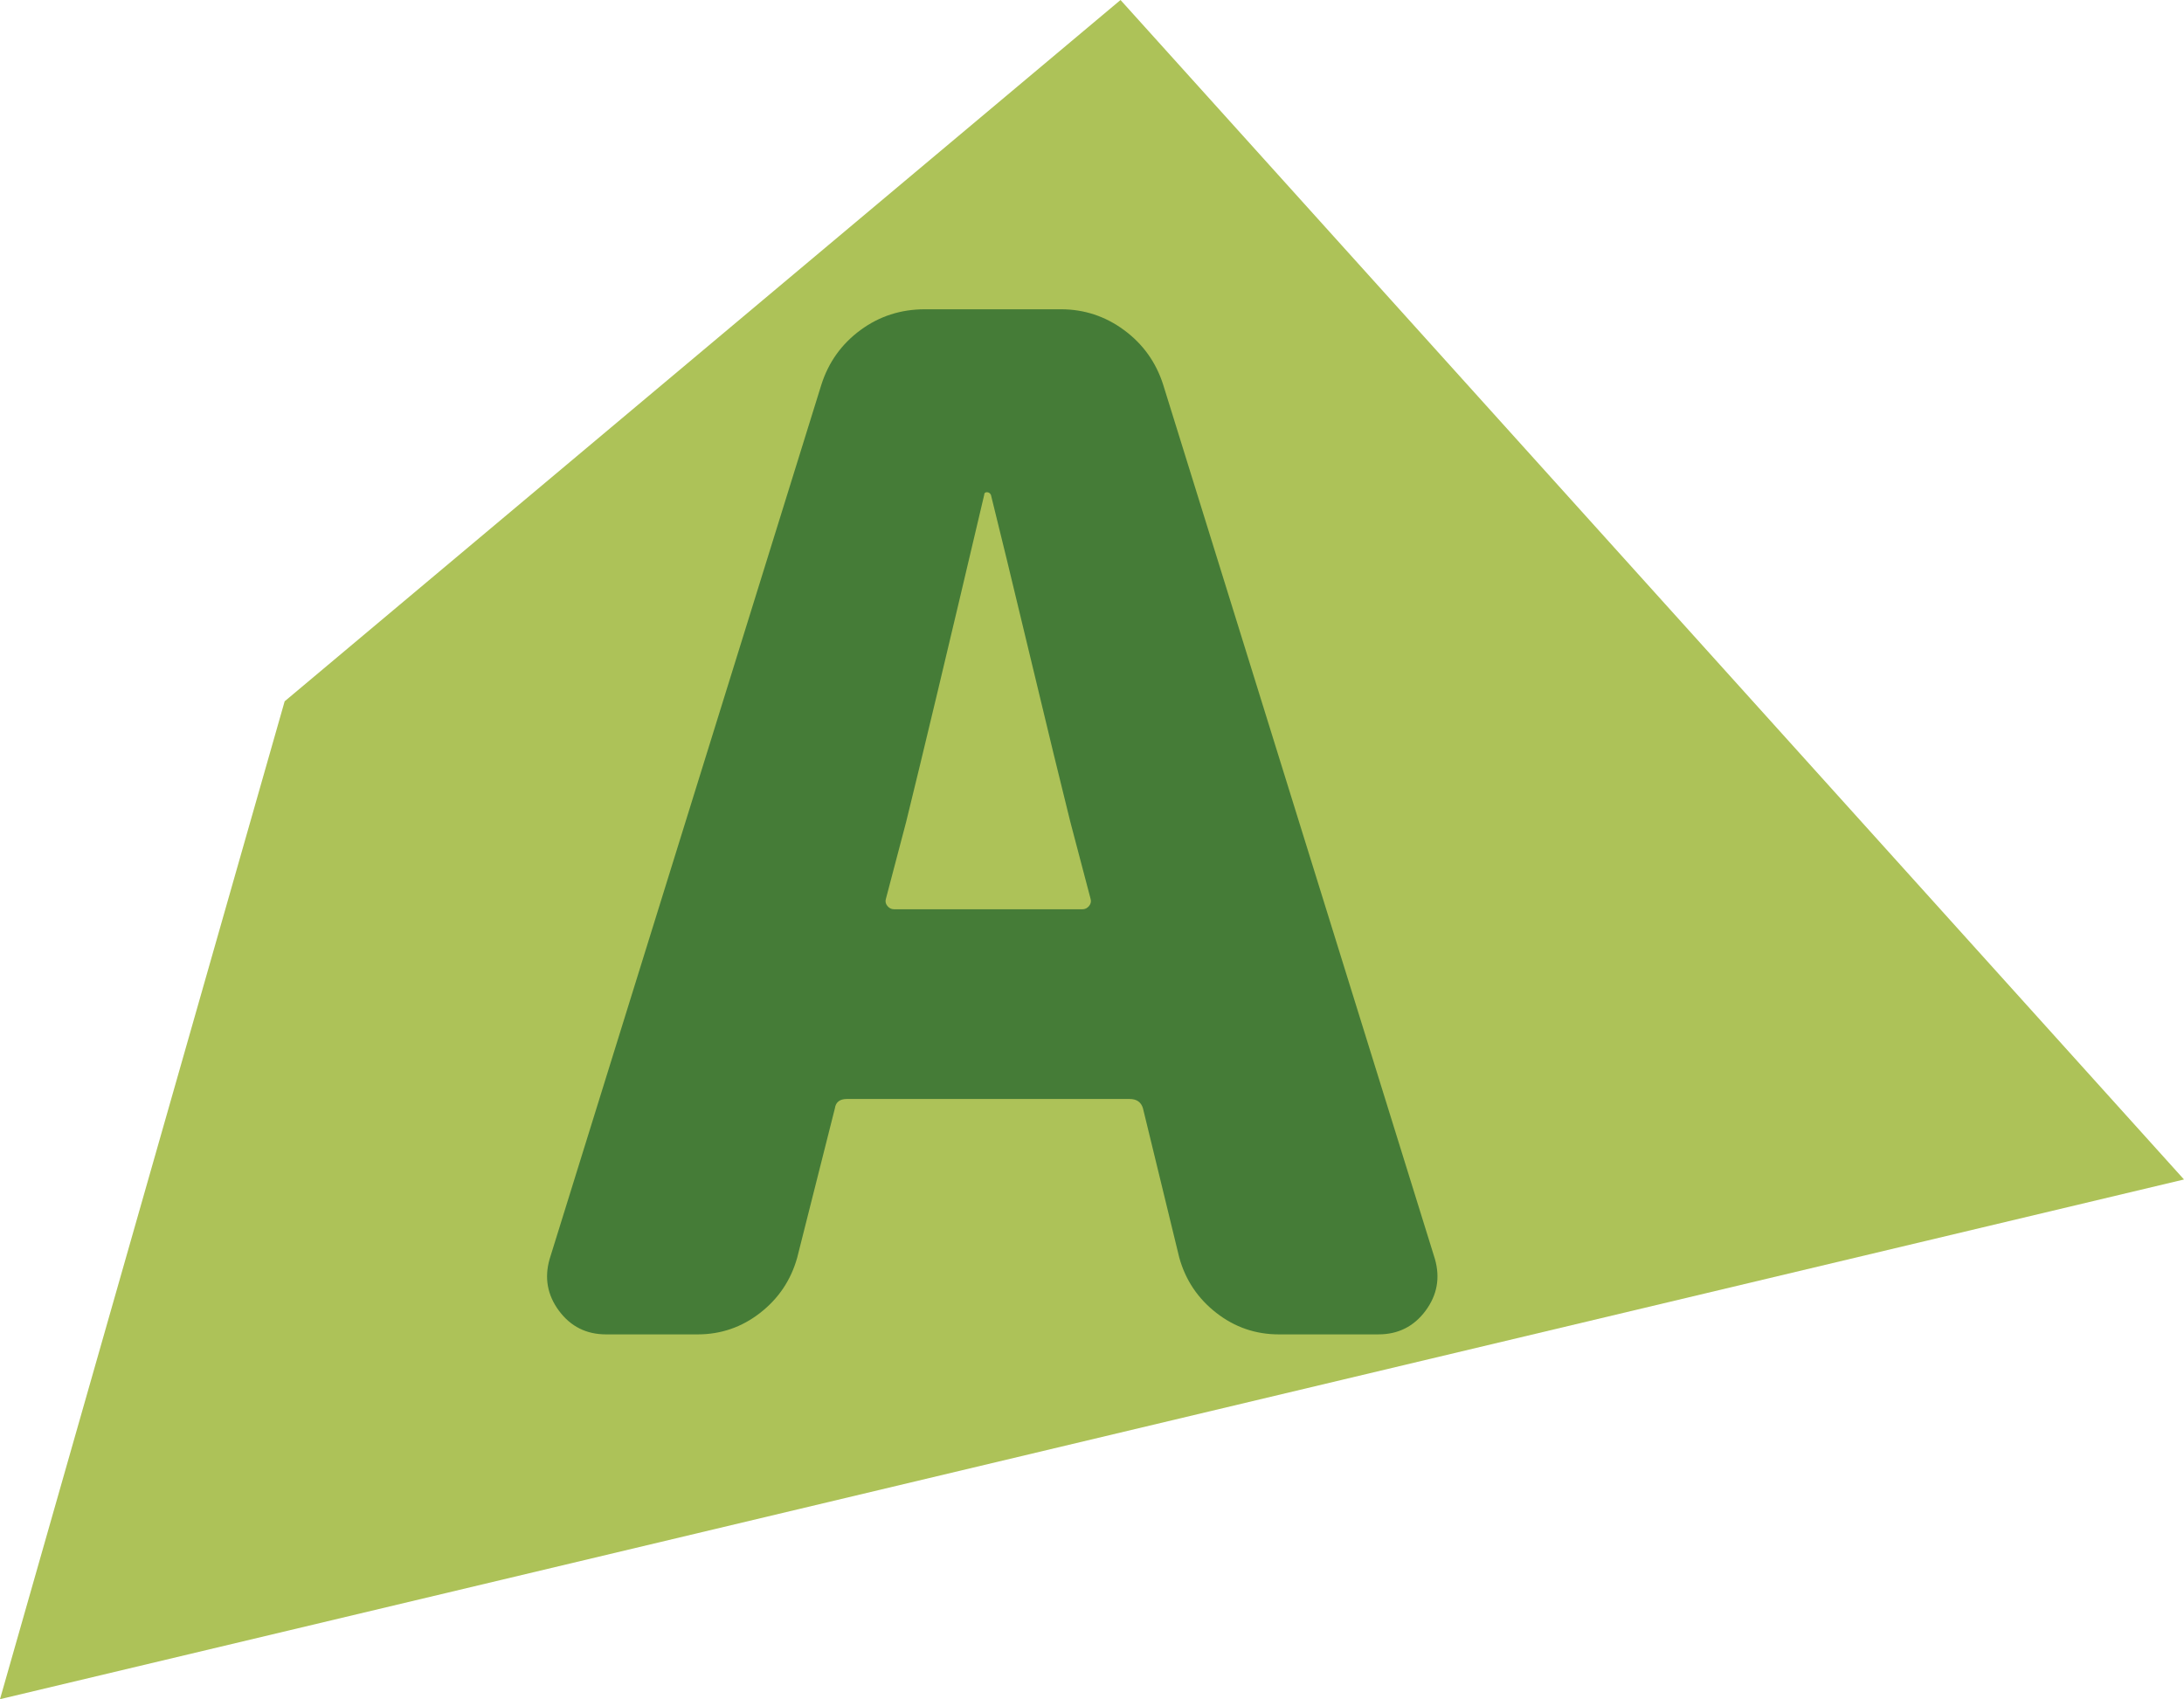 <?xml version="1.0" encoding="utf-8"?>
<!-- Generator: Adobe Illustrator 12.0.0, SVG Export Plug-In . SVG Version: 6.00 Build 51448)  -->
<!DOCTYPE svg PUBLIC "-//W3C//DTD SVG 1.1//EN" "http://www.w3.org/Graphics/SVG/1.1/DTD/svg11.dtd">
<svg  version="1.1" id="レイヤー_1" xmlns="http://www.w3.org/2000/svg" xmlns:xlink="http://www.w3.org/1999/xlink" width="143.299" height="111.498"
	 viewBox="0 0 143.299 111.498" overflow="visible" enable-background="new 0 0 143.299 111.498" xml:space="preserve">
<polygon fill="#ADC258" points="73.521,0 143.299,77.396 0,111.498 18.677,46.019 "/>
<path fill="#457C37" d="M83.91,87.561c-1.531,0-2.899-0.472-4.105-1.413c-1.207-0.94-2.017-2.146-2.428-3.619l-2.383-9.8
	c-0.119-0.409-0.413-0.616-0.883-0.616H55.572c-0.472,0-0.736,0.207-0.793,0.616l-2.473,9.8c-0.413,1.473-1.223,2.679-2.428,3.619
	c-1.207,0.941-2.575,1.413-4.105,1.413h-6.003c-1.295,0-2.325-0.516-3.09-1.545c-0.766-1.03-0.971-2.163-0.617-3.399l17.832-57.381
	c0.47-1.47,1.324-2.662,2.56-3.574c1.236-0.912,2.648-1.368,4.238-1.368h8.915c1.53,0,2.914,0.456,4.149,1.368
	c1.236,0.912,2.089,2.104,2.561,3.574L94.15,82.616c0.353,1.236,0.146,2.369-0.618,3.399c-0.766,1.029-1.796,1.545-3.089,1.545
	H83.91z M58.133,58.958c-0.061,0.177-0.03,0.34,0.088,0.486c0.117,0.147,0.266,0.221,0.441,0.221h12.359
	c0.176,0,0.322-0.073,0.441-0.221c0.117-0.146,0.146-0.31,0.088-0.486l-1.324-5.031c-0.589-2.354-1.472-5.989-2.648-10.903
	c-1.178-4.913-2.03-8.43-2.56-10.549c-0.06-0.118-0.147-0.176-0.265-0.176c-0.119,0-0.177,0.058-0.177,0.176
	c-2.354,10.005-4.061,17.156-5.12,21.452L58.133,58.958z"/>
</svg>
